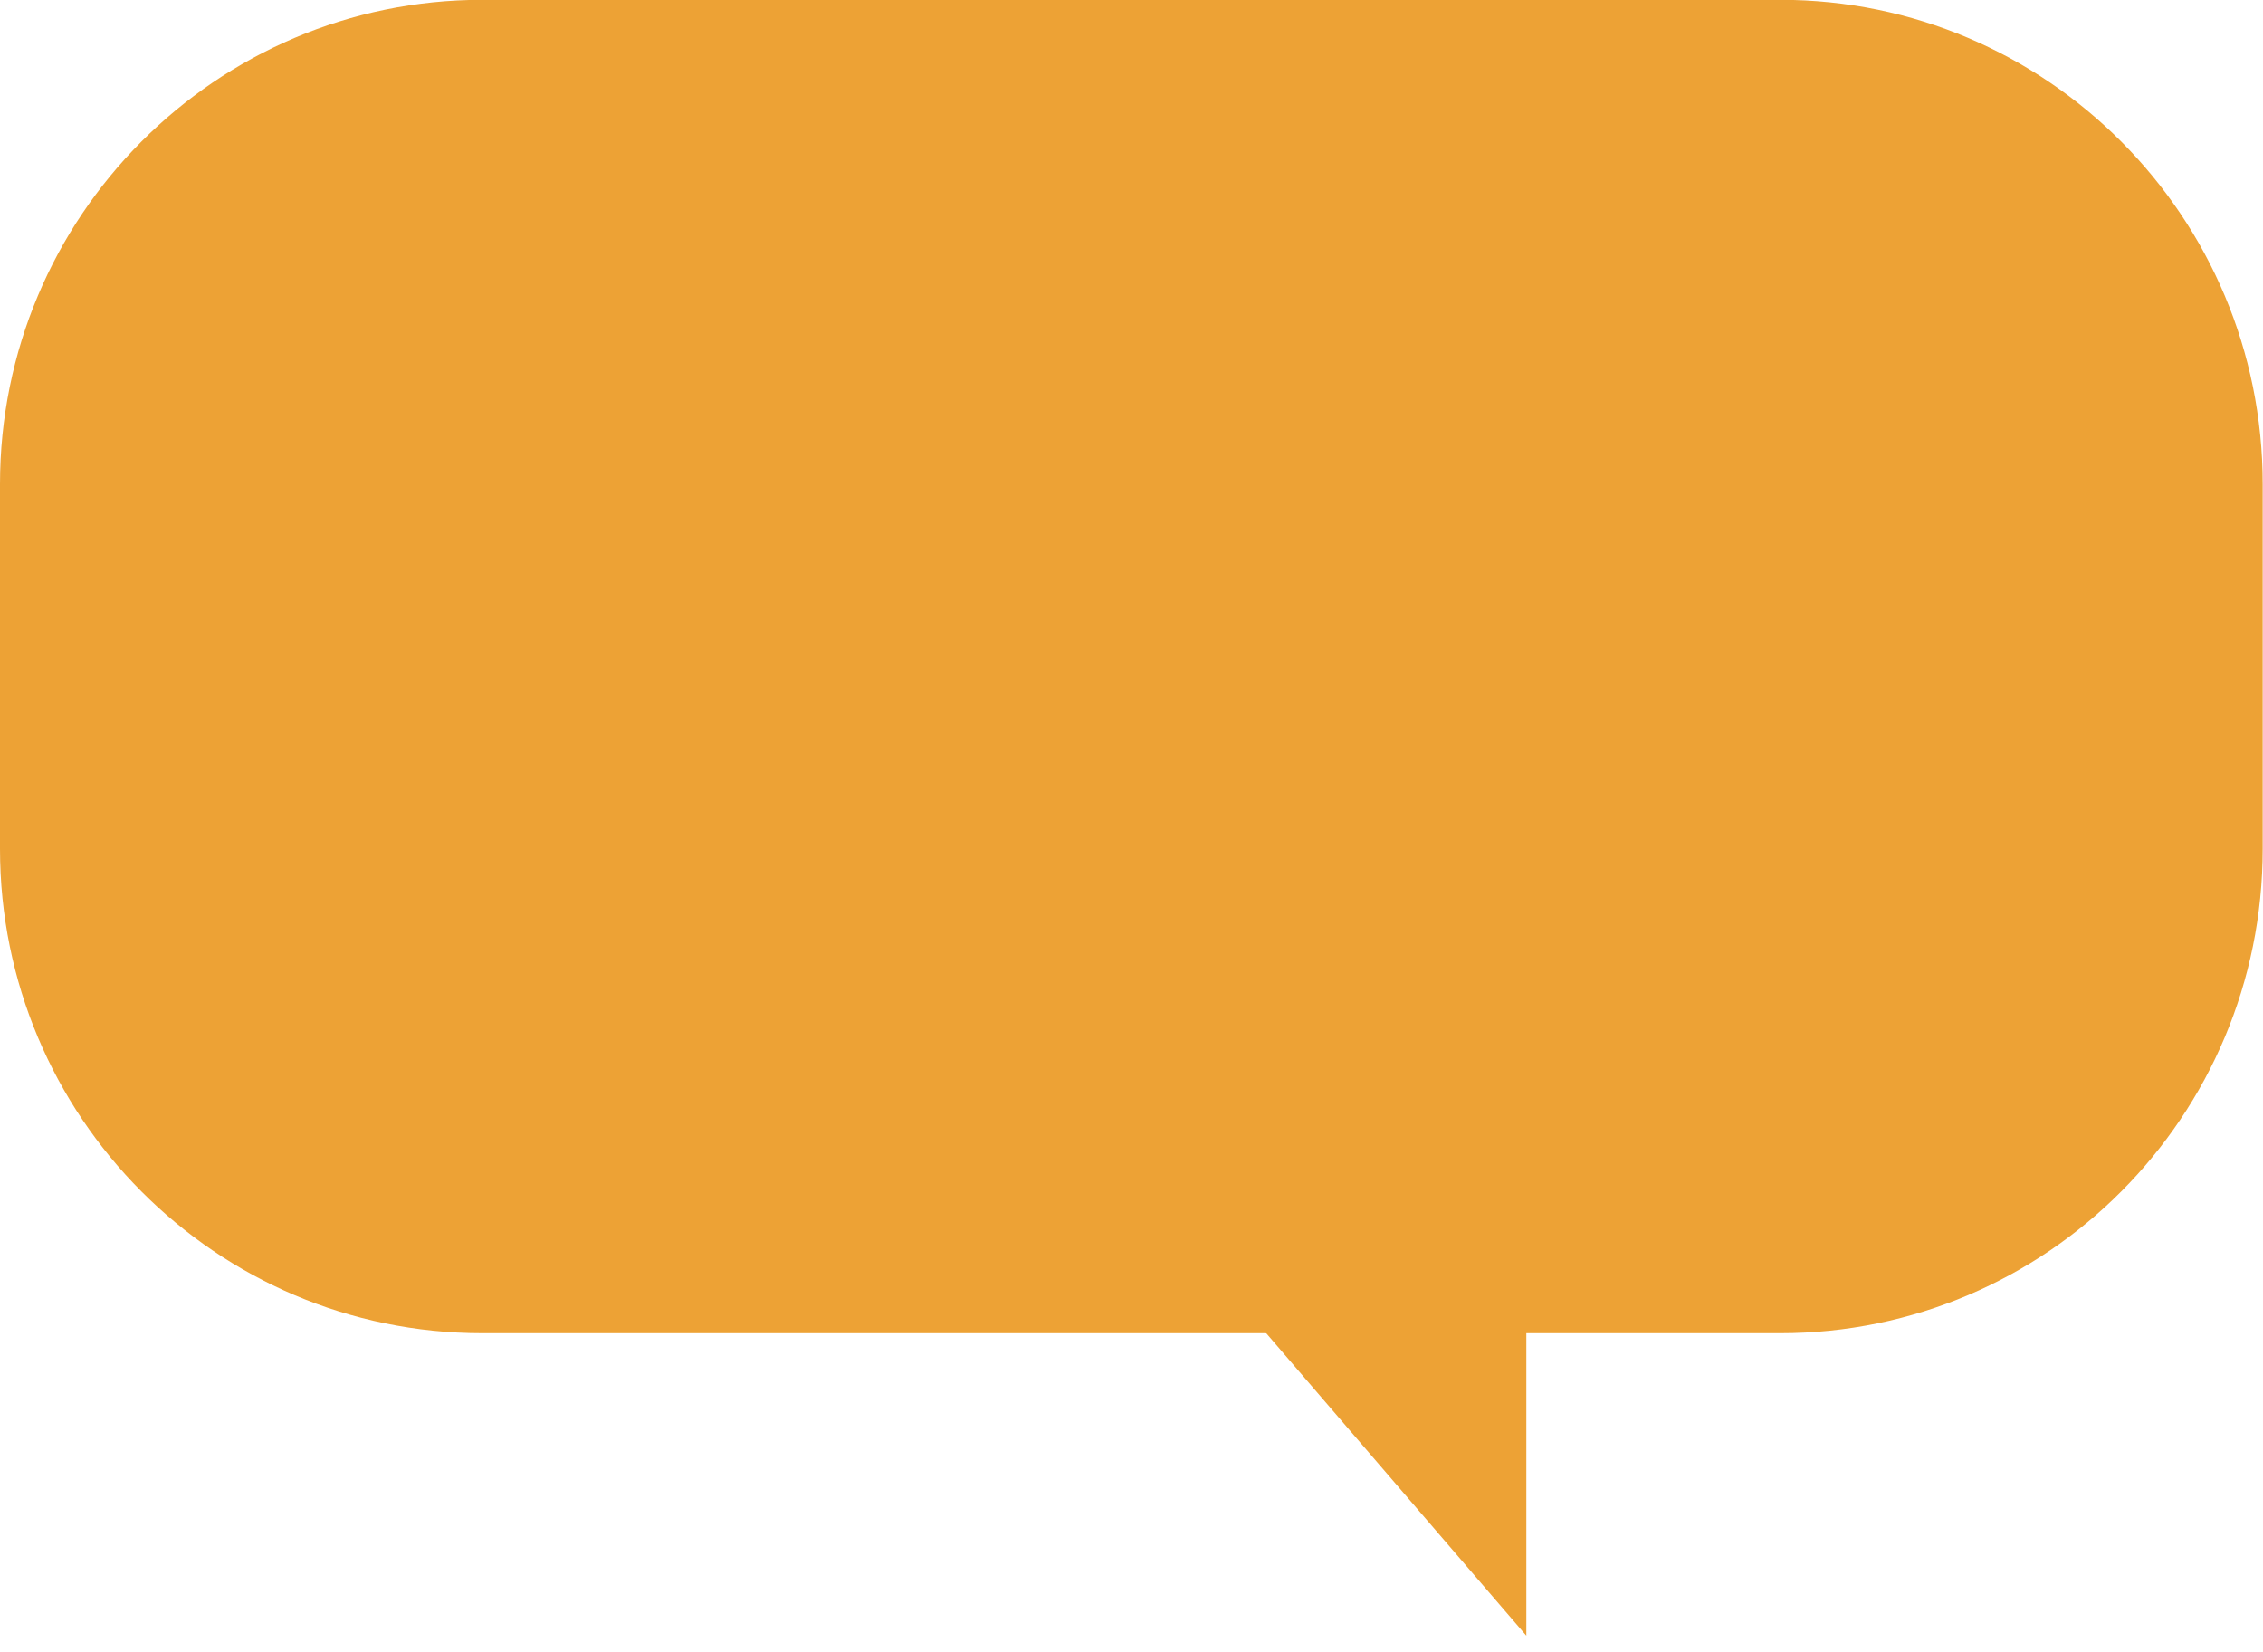 <svg viewBox="0 0 63 46" fill="none" xmlns="http://www.w3.org/2000/svg">
<path d="M49.564 -0.005H13.427C6.012 -0.005 0 6.034 0 13.483V23.627C0 31.076 6.012 37.115 13.427 37.115H49.564C56.979 37.115 62.991 31.076 62.991 23.627V13.483C62.991 6.034 56.979 -0.005 49.564 -0.005Z" fill="#EDA235"/>
<path d="M32.896 34.377H42.492V45.536" fill="#EDA235"/>
</svg>
